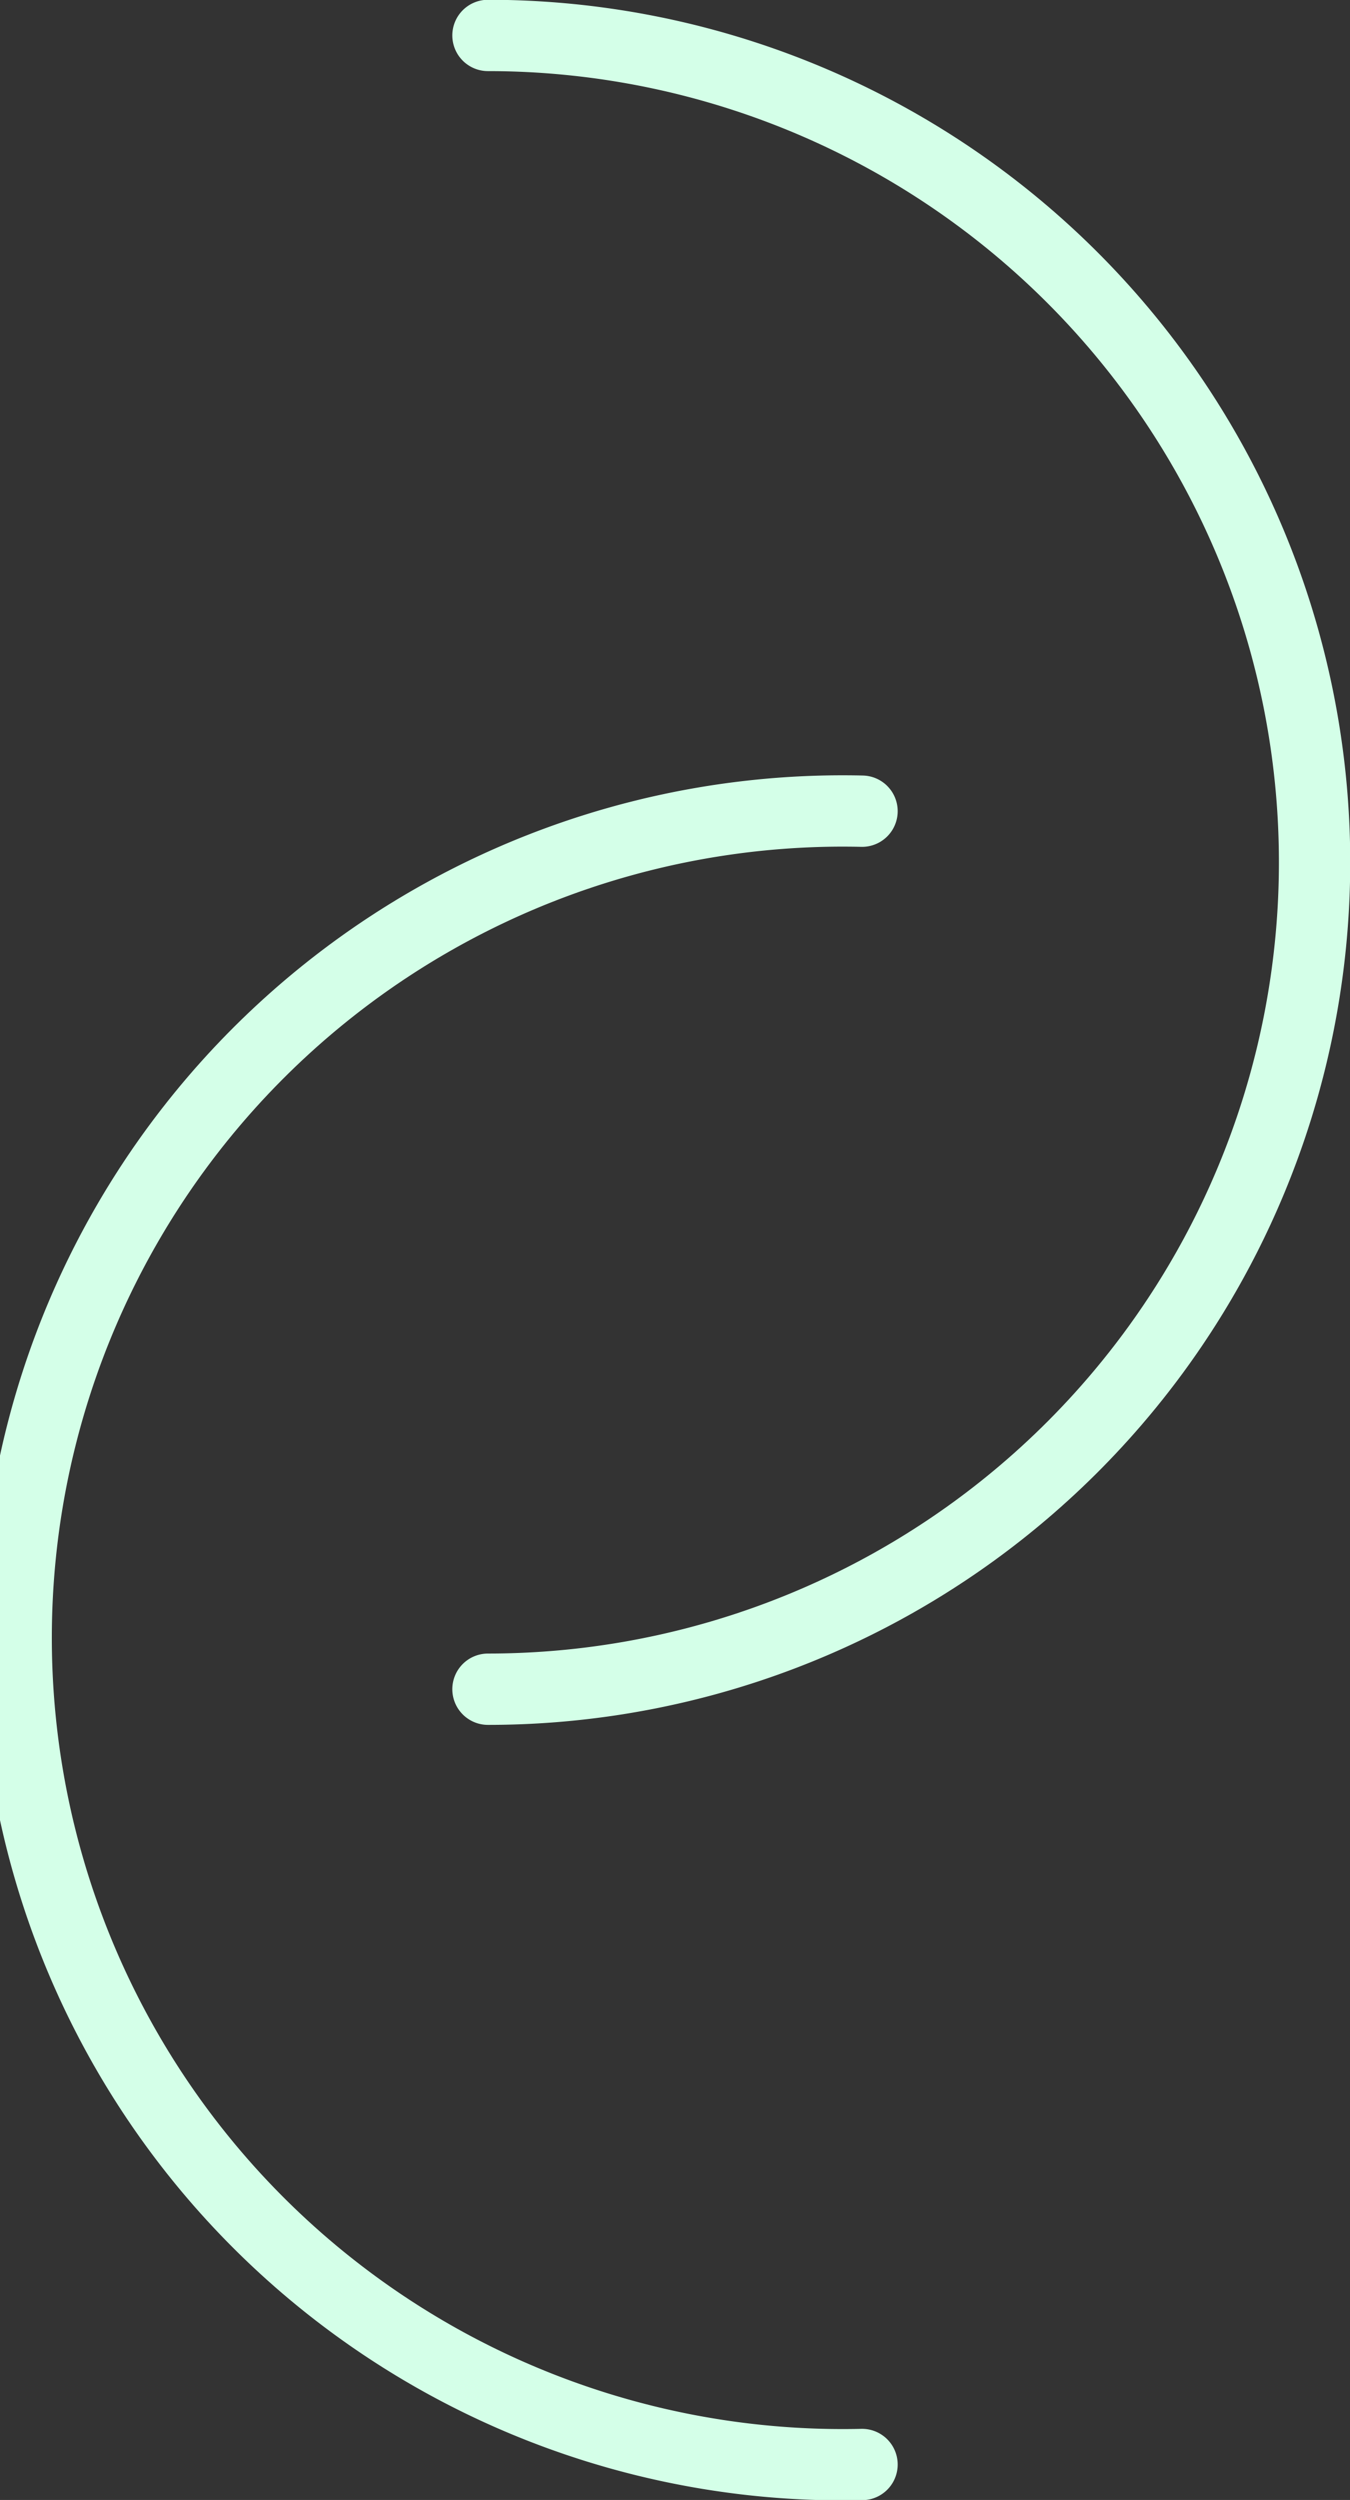 <svg id="Capa_1" data-name="Capa 1" xmlns="http://www.w3.org/2000/svg" viewBox="0 0 30.1 55.72"><rect x="0" y="0" width="30.1" height="55.72" fill="#333333" stroke="none"/><defs><style>.cls-1{fill:none;stroke:#D4FFE8;stroke-linecap:round;stroke-linejoin:round;stroke-width:1.59px;}</style></defs><path class="cls-1" d="M19.22,54.93a18.43,18.43,0,1,1,0-36.85"/><path class="cls-1" d="M10.88.79a18.43,18.43,0,0,1,0,36.86"/></svg>